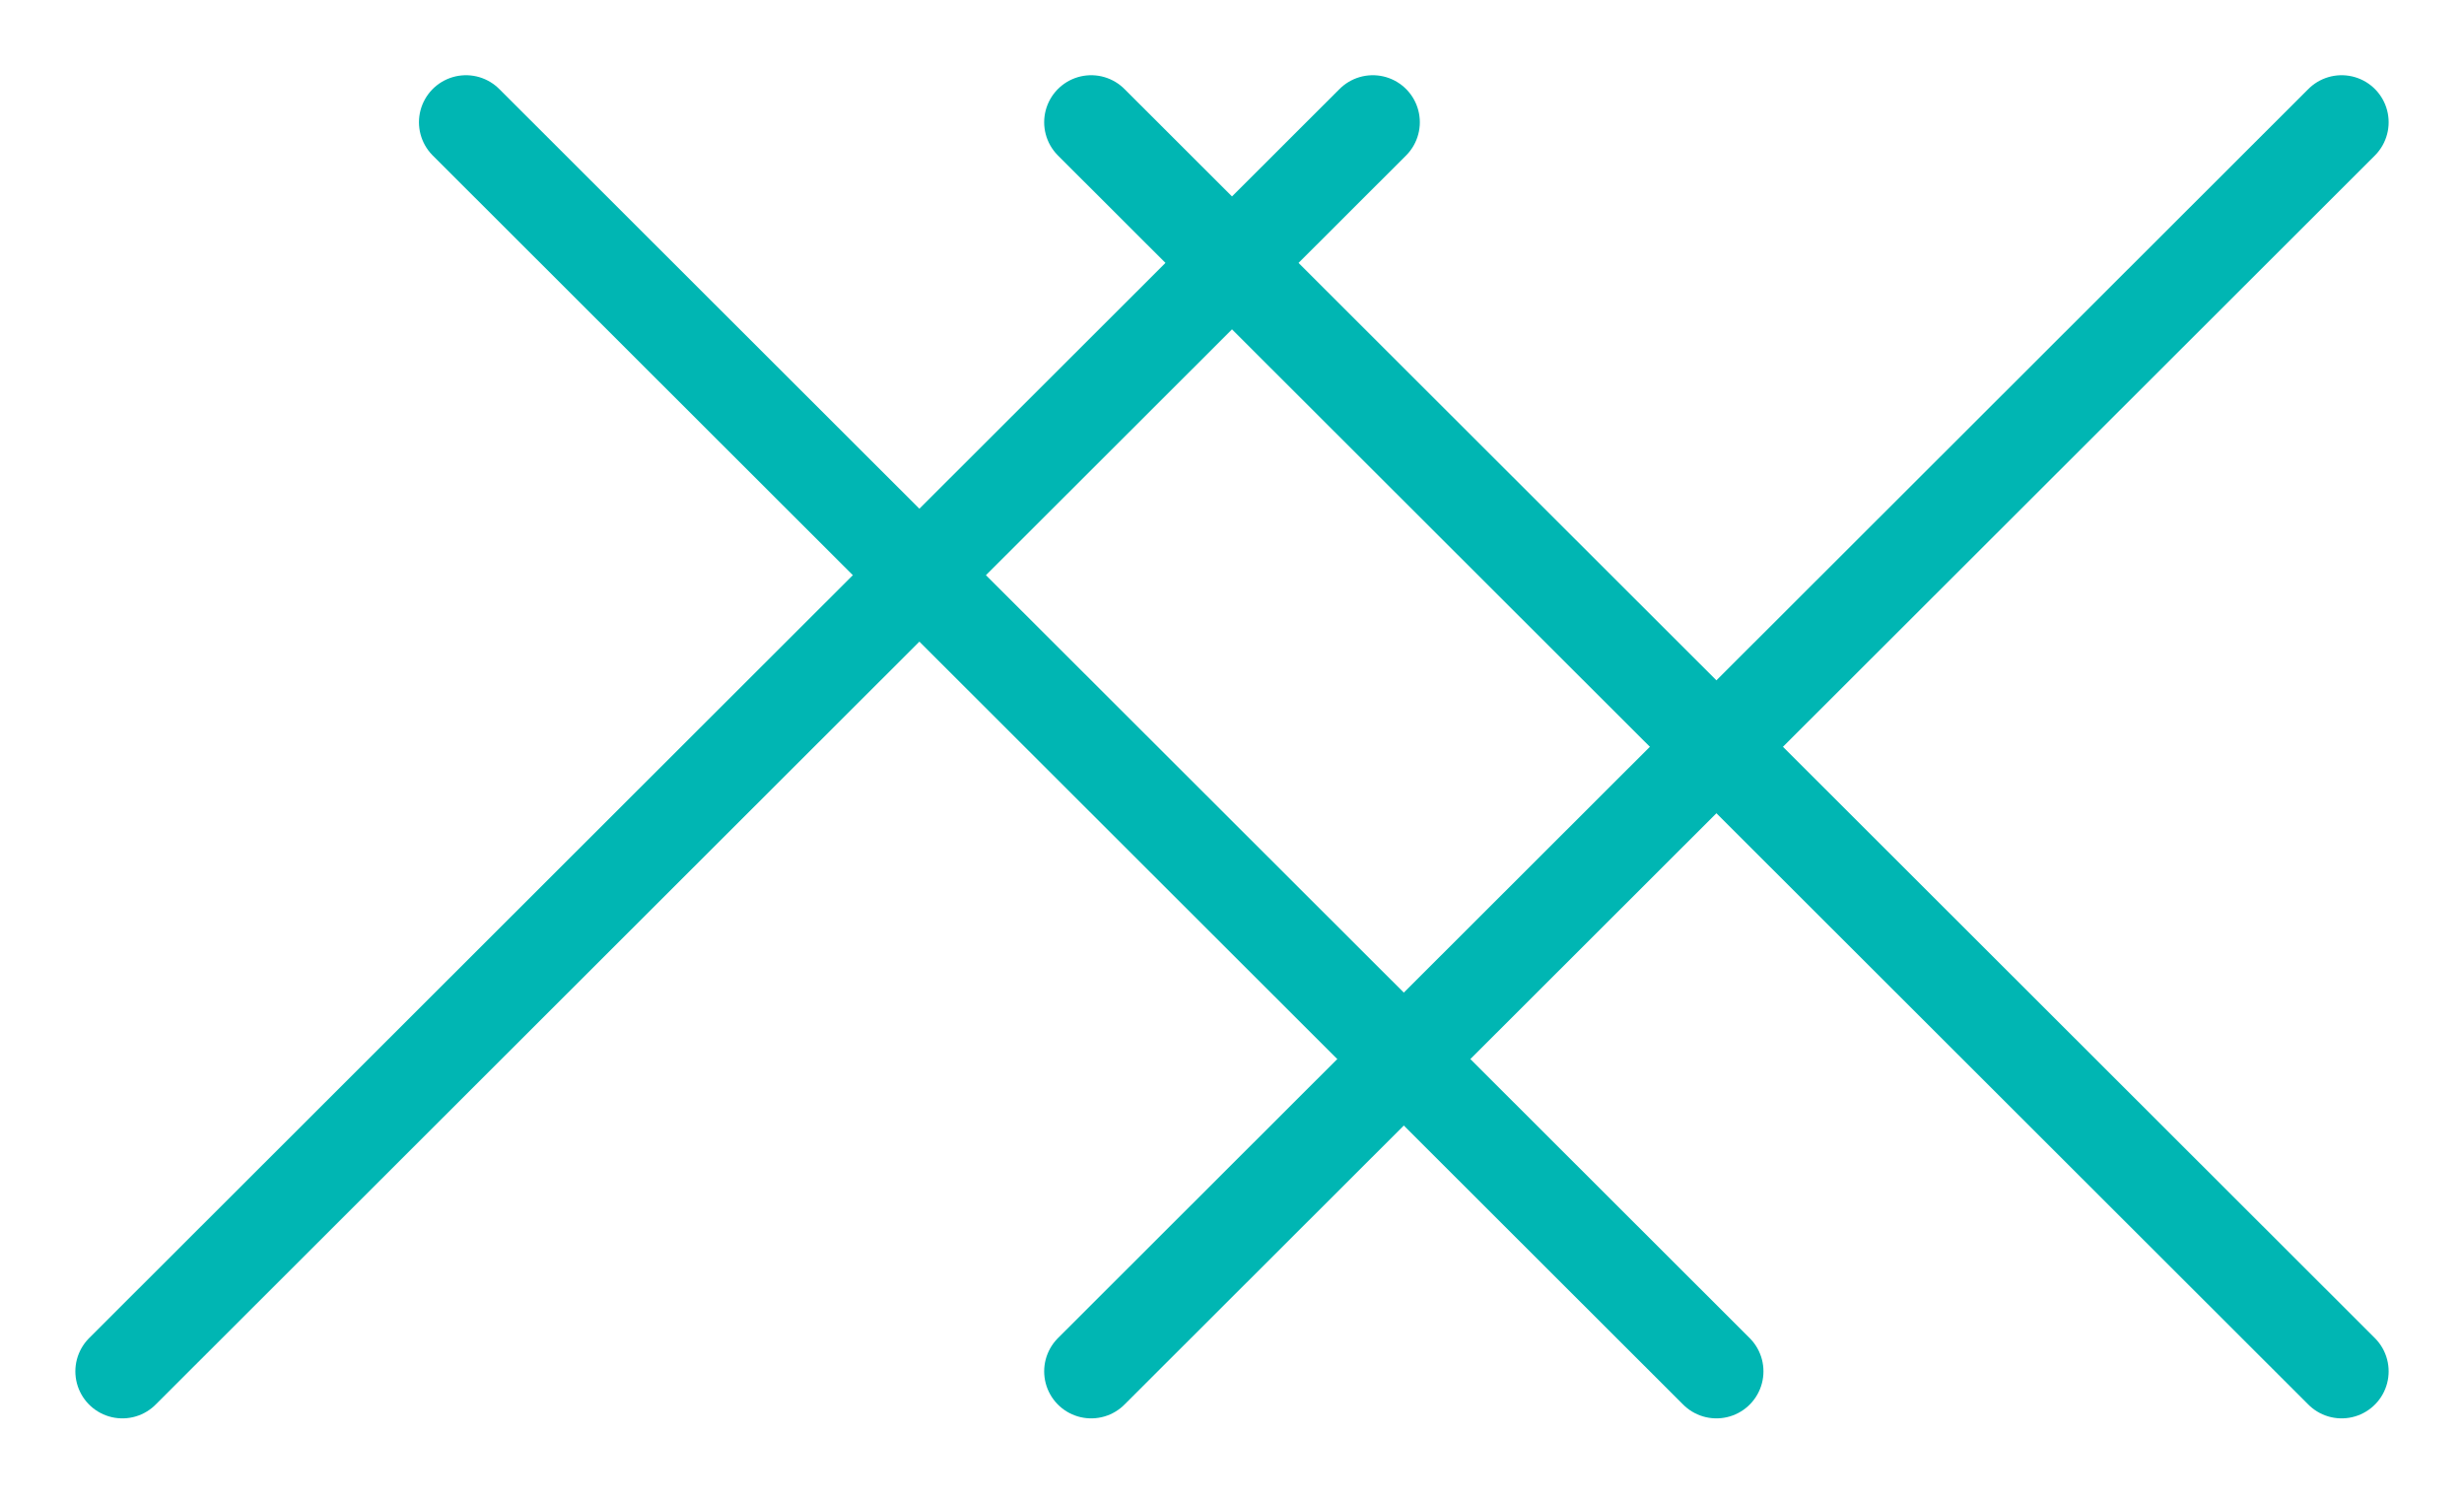 <?xml version="1.0" encoding="UTF-8"?> <svg xmlns="http://www.w3.org/2000/svg" width="131" height="80" viewBox="0 0 131 80" fill="none"><path d="M124.494 6.499L58.014 72.909" stroke="#00B6B3" stroke-width="5" stroke-linecap="round" stroke-linejoin="round"></path><path d="M72.986 6.499L6.506 72.909" stroke="#00B6B3" stroke-width="5" stroke-linecap="round" stroke-linejoin="round"></path><path d="M58.014 6.499L124.494 72.909" stroke="#00B6B3" stroke-width="5" stroke-linecap="round" stroke-linejoin="round"></path><path d="M24.774 6.499L91.255 72.909" stroke="#00B6B3" stroke-width="5" stroke-linecap="round" stroke-linejoin="round"></path></svg> 